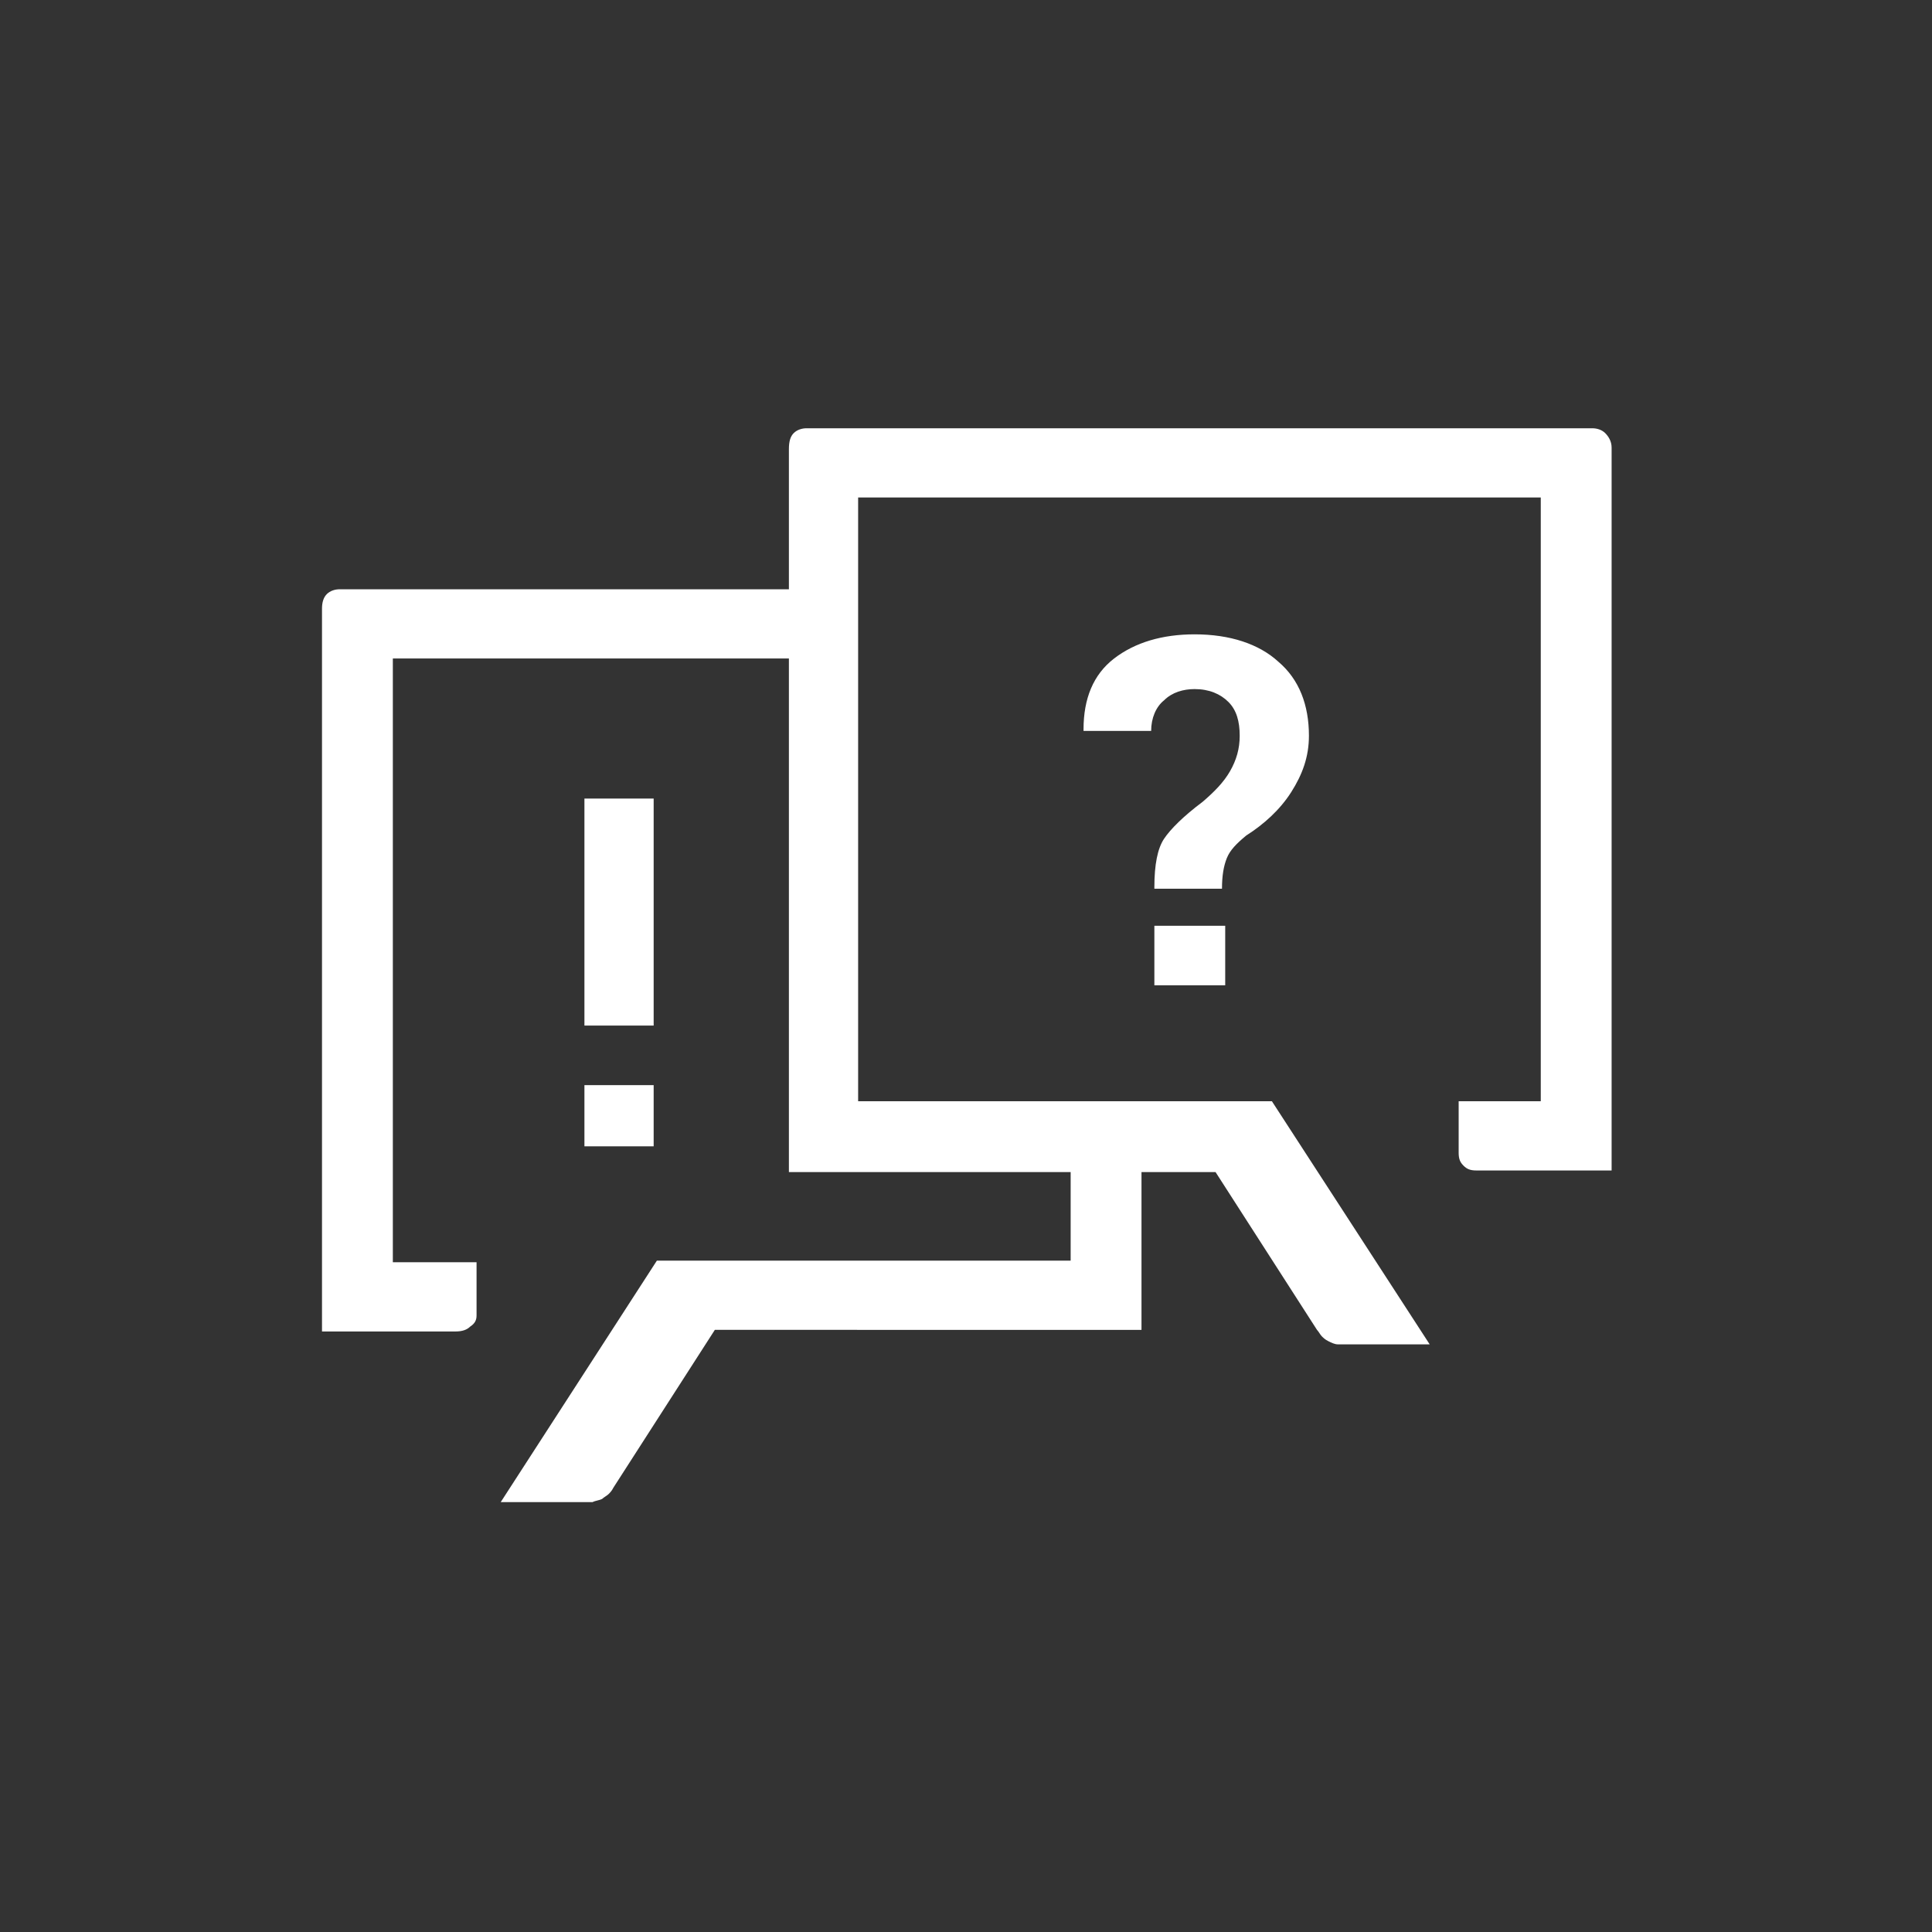 <?xml version="1.0" encoding="utf-8"?>
<!-- Generator: Adobe Illustrator 26.2.1, SVG Export Plug-In . SVG Version: 6.00 Build 0)  -->
<svg version="1.1" xmlns="http://www.w3.org/2000/svg" xmlns:xlink="http://www.w3.org/1999/xlink" x="0px" y="0px"
	 viewBox="0 0 120 120" style="enable-background:new 0 0 120 120;" xml:space="preserve">
<rect x="0" y="0" width="120" height="120" fill="#333333" stroke="none"/>
<style type="text/css">
	.st0{fill:#FFFFFF;}
	.st1{fill:#E18C00;}
	.st2{display:none;}
	.st3{display:inline;}
	.st4{fill:none;stroke:#E18C00;stroke-width:1.714;stroke-linecap:round;stroke-linejoin:round;}
	.st5{opacity:0.2;}
	.st6{fill:none;stroke:#E18C00;stroke-width:30;}
	.st7{display:inline;fill:#FFFFFF;stroke:#E18C00;stroke-width:1.714;stroke-linecap:round;stroke-linejoin:round;}
	.st8{fill:#FFFFFF;stroke:#E18C00;stroke-width:1.714;stroke-linecap:round;stroke-linejoin:round;}
</style>
<g id="Ebene_2">
	<g>
		<g>
			<path class="st0" d="M40.8,78.3h25.7l0-7.3h4.4l0,11.6H44.4l-6.3,9.8c-0.1,0.2-0.2,0.3-0.3,0.4c-0.1,0.1-0.3,0.2-0.4,0.3
				c-0.2,0.1-0.4,0.1-0.6,0.2c-0.2,0-0.5,0-0.8,0h-4.9L40.8,78.3z"/>
			<path class="st0" d="M20.3,36.9c0.2-0.2,0.5-0.3,0.8-0.3h0.5h29.6v4.3H24.4l0,37.5h5.2v3.3c0,0.3-0.1,0.5-0.4,0.7
				c-0.2,0.2-0.5,0.3-0.9,0.3H20l0-44.9C20,37.4,20.1,37.1,20.3,36.9"/>
			<path class="st0" d="M49.3,26.9c0.2-0.2,0.5-0.3,0.8-0.3h0.5h47.8h0.5c0.3,0,0.6,0.1,0.8,0.3c0.2,0.2,0.4,0.5,0.4,0.9v44.9h-8.4
				c-0.4,0-0.6-0.1-0.8-0.3c-0.2-0.2-0.3-0.4-0.3-0.8v-3.2h5.1V30.9H53.3l0,37.5H79l9.8,15.1h-4.9c-0.3,0-0.6,0-0.8,0
				c-0.2,0-0.4-0.1-0.6-0.2c-0.2-0.1-0.3-0.2-0.4-0.3c-0.1-0.1-0.2-0.3-0.3-0.4l-6.3-9.8H49l0-44.9C49,27.4,49.1,27.1,49.3,26.9"/>
			<path class="st0" d="M76.1,61.2h-4.4v-3.7h4.4V61.2z M71.7,55.1c0-1.4,0.2-2.4,0.6-3c0.4-0.6,1.2-1.4,2.4-2.3
				c0.7-0.6,1.3-1.2,1.7-1.9c0.4-0.7,0.6-1.4,0.6-2.2c0-0.9-0.2-1.6-0.7-2.1c-0.5-0.5-1.2-0.8-2.1-0.8c-0.7,0-1.4,0.2-1.9,0.7
				c-0.5,0.4-0.8,1.1-0.8,1.9h-4.2l0-0.1c0-1.9,0.6-3.4,1.9-4.4c1.3-1,3-1.5,5-1.5c2.2,0,4,0.6,5.2,1.7c1.3,1.1,1.9,2.7,1.9,4.6
				c0,1.3-0.4,2.4-1.1,3.5s-1.7,2-2.8,2.7c-0.6,0.5-1,0.9-1.2,1.4c-0.2,0.5-0.3,1.1-0.3,1.9H71.7z"/>
		</g>
		<path class="st0" d="M40.6,71.2h-4.3v-3.8h4.3V71.2z M40.6,63.7h-4.3V49.6h4.3V63.7z"/>
	</g>
</g>
<g id="Ebene_1" class="st2">
</g>
<g id="Ebene_3" class="st2">
</g>
</svg>
